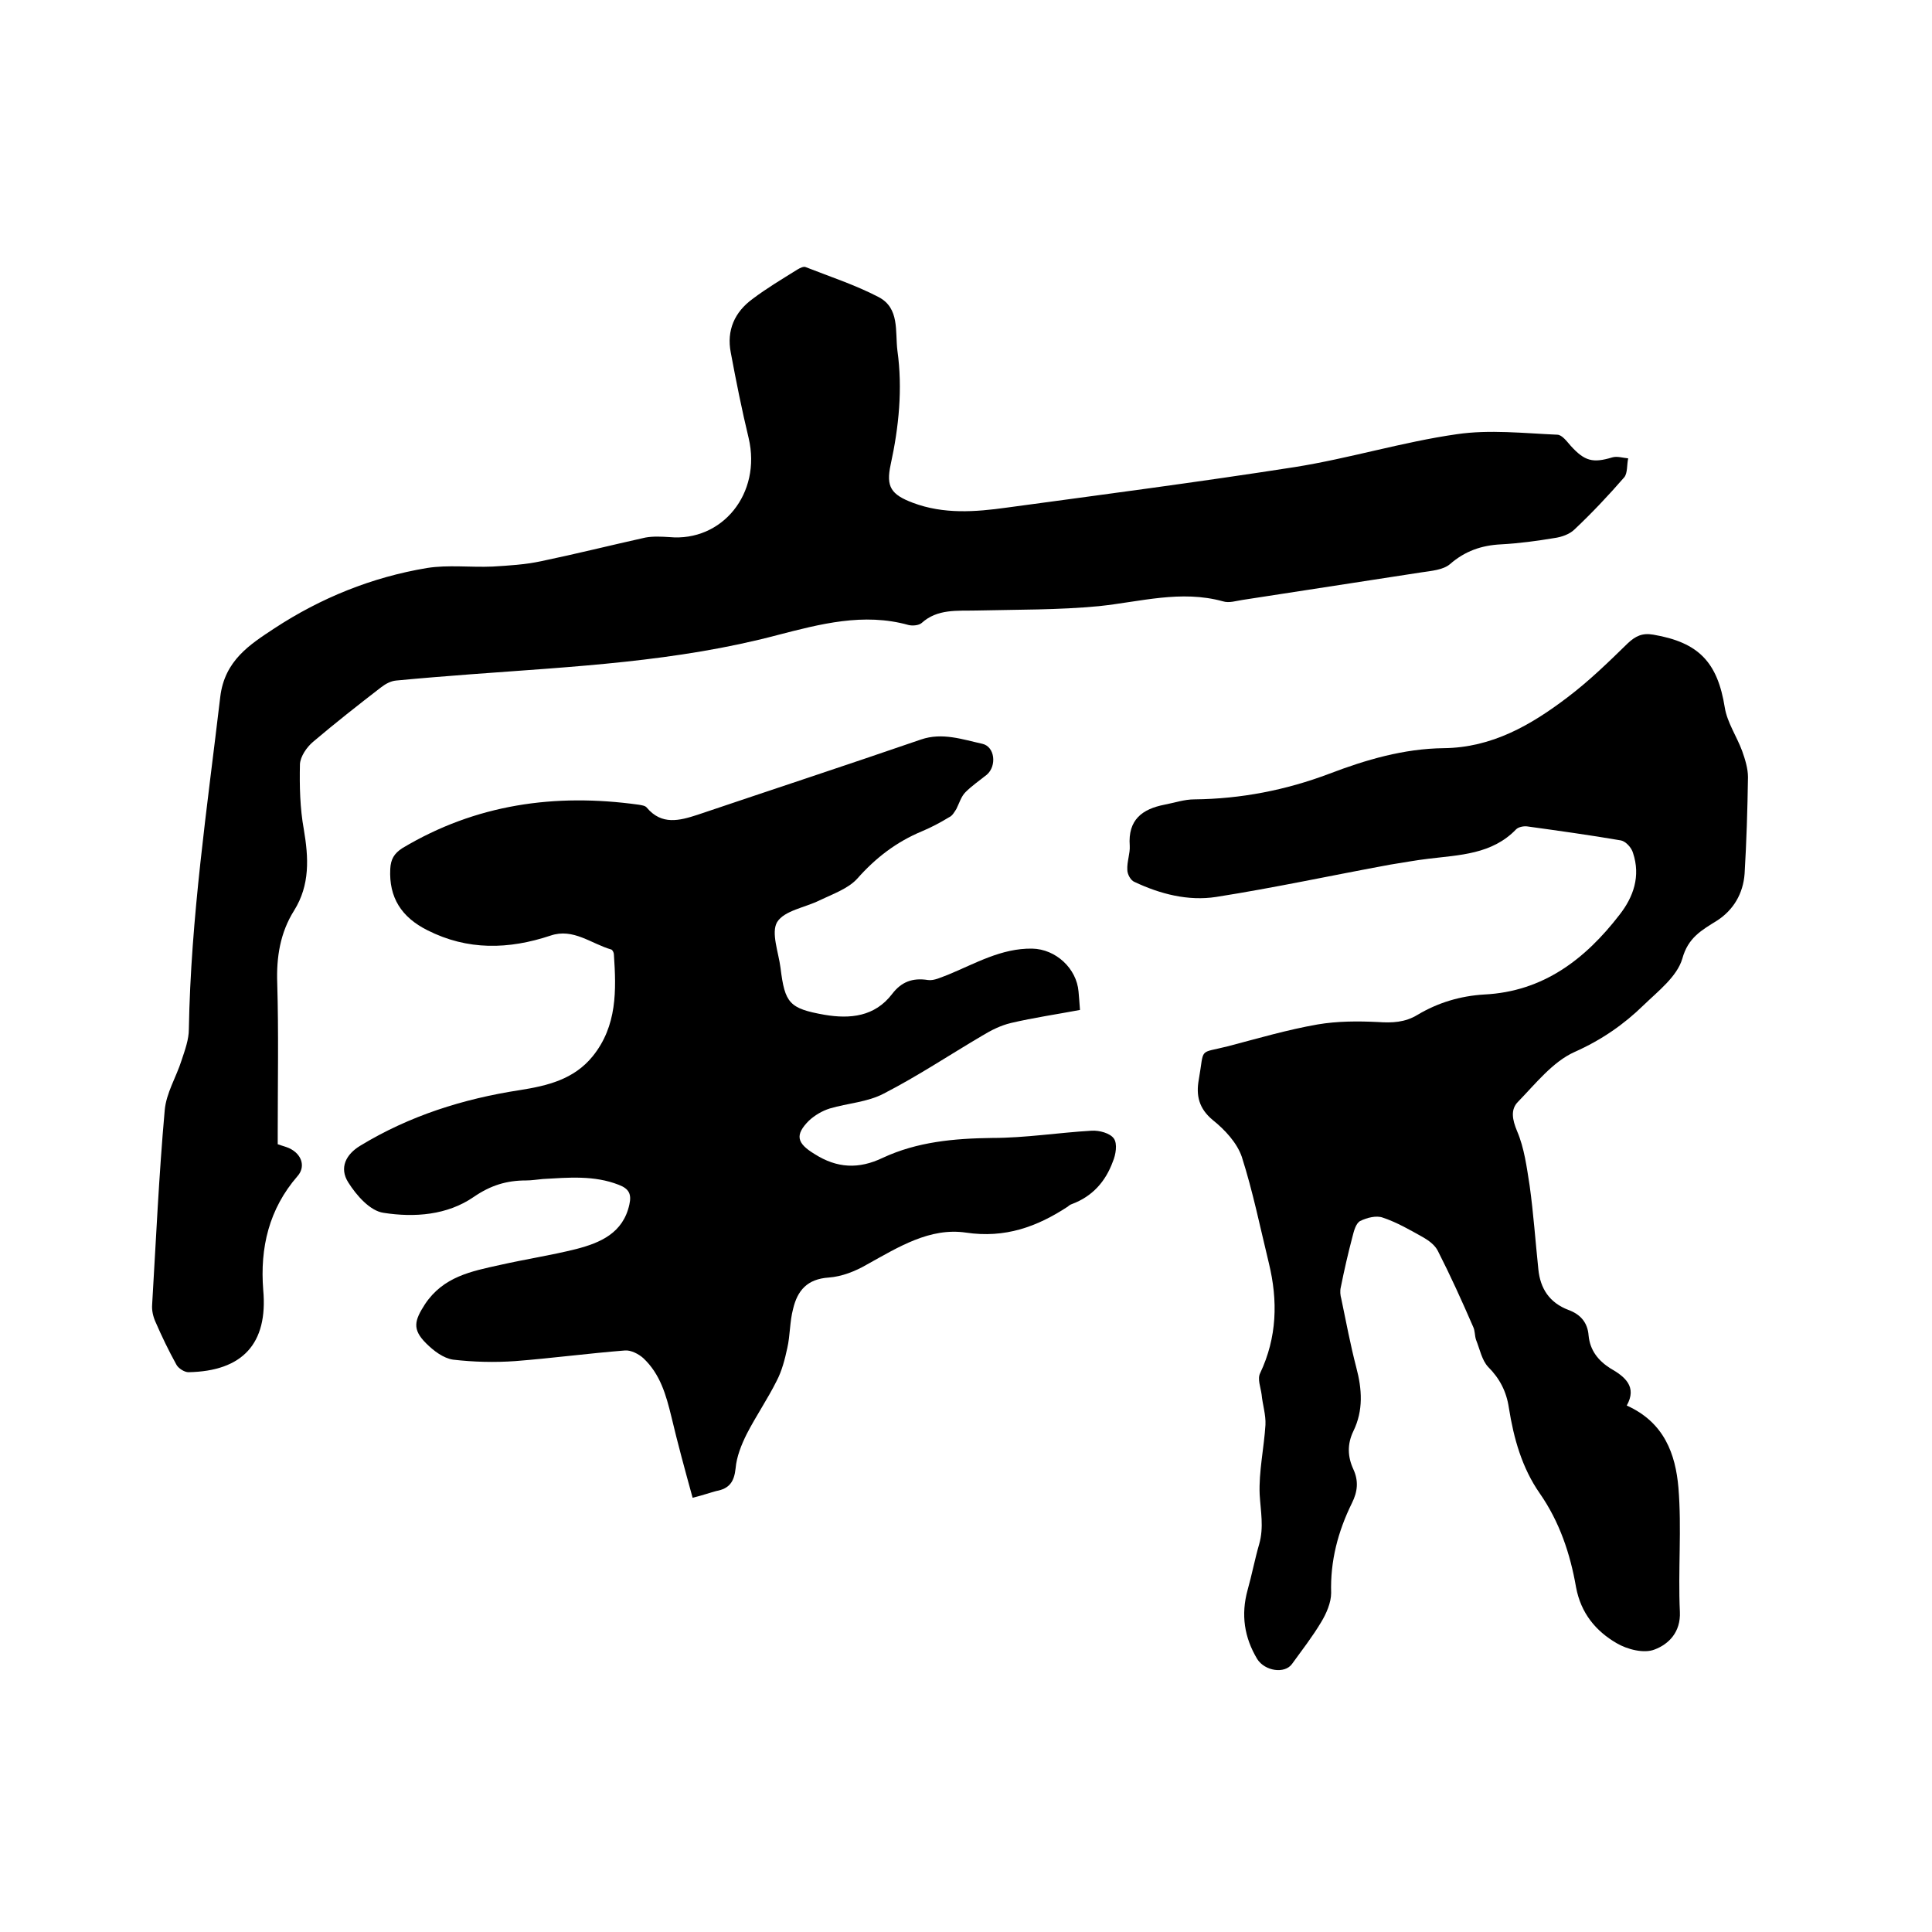 <svg enable-background="new 0 0 400 400" viewBox="0 0 400 400" xmlns="http://www.w3.org/2000/svg"><path d="m57.5 236.9c1.1.4 2.1.6 2.9 1.1 2.2 1.3 2.8 3.7 1.2 5.5-5.9 6.8-7.8 14.8-7.1 23.6 1 11.1-4.3 16.8-15.5 17-.8 0-2.1-.8-2.5-1.6-1.6-2.9-3-5.8-4.3-8.8-.5-1.1-.8-2.4-.7-3.6.8-13.4 1.4-26.8 2.6-40.2.3-3.6 2.4-6.9 3.5-10.4.7-2.1 1.5-4.3 1.5-6.4.4-23.1 3.8-45.9 6.5-68.8.9-7.6 6.2-10.9 11.2-14.2 9.6-6.3 20.2-10.6 31.6-12.5 4.4-.7 9-.1 13.6-.3 3.3-.2 6.7-.4 10-1.1 7.2-1.5 14.4-3.3 21.6-4.9 1.6-.3 3.4-.2 5-.1 10.9 1 19.1-9 16.4-20.5-1.4-5.8-2.6-11.8-3.7-17.7-.9-4.6.8-8.4 4.5-11.1 2.9-2.2 6.1-4.1 9.3-6.1.5-.3 1.3-.7 1.7-.5 5.1 2 10.3 3.7 15.1 6.2 4.4 2.3 3.4 7.1 3.9 11.1 1.1 7.9.3 15.8-1.4 23.6-1 4.6.1 6.2 4.6 7.9 6.4 2.4 12.9 1.9 19.4 1 19.9-2.7 39.8-5.3 59.7-8.4 11.3-1.8 22.3-5.2 33.5-6.8 6.8-1 13.9-.2 20.8.1 1 0 2 1.4 2.8 2.3 2.9 3.2 4.6 3.6 8.6 2.4 1-.3 2.2.1 3.3.2-.3 1.3-.1 3-.8 3.9-3.3 3.8-6.7 7.4-10.3 10.8-1 1-2.7 1.6-4.2 1.8-3.6.6-7.3 1.1-11 1.3-4.1.2-7.5 1.4-10.6 4.1-1.4 1.2-3.9 1.4-5.9 1.7-12.3 1.9-24.7 3.8-37 5.7-1.4.2-2.8.7-4.1.3-8.7-2.4-17.1.1-25.7 1-8.4.8-16.9.7-25.3.9-4 .1-8.1-.4-11.4 2.6-.6.5-1.9.6-2.7.4-9.3-2.6-18.3-.2-27.2 2.1-20.8 5.5-42.1 6.5-63.4 8.1-5.2.4-10.3.8-15.5 1.3-1.1.1-2.2.7-3.1 1.4-4.8 3.7-9.5 7.4-14.1 11.3-1.3 1.1-2.6 3-2.7 4.6-.1 4.5 0 9.1.8 13.5 1 5.9 1.3 11.5-2 16.8-2.9 4.6-3.7 9.7-3.5 15.1.3 10.3.1 20.5.1 30.8 0 .7 0 1.6 0 2.5z"/><path d="m143.4 310.1c-1.6-5.8-3.1-11.3-4.4-16.8-1.1-4.5-2.3-8.8-5.8-12.1-1-.9-2.6-1.7-3.8-1.6-7.6.6-15.1 1.6-22.7 2.2-4.3.3-8.6.2-12.9-.3-2-.3-4-1.8-5.6-3.4-2.9-2.9-2.4-4.7-.2-8.1 3.8-5.7 9.6-6.8 15.5-8.1 5.3-1.2 10.6-2 15.8-3.3 5-1.3 9.7-3.3 11-9.2.5-2.2-.1-3.3-2.2-4.1-5.1-2-10.4-1.5-15.7-1.2-1.2.1-2.3.3-3.5.3-4 0-7.3 1-10.8 3.4-5.5 3.8-12.3 4.3-18.7 3.3-2.8-.4-5.6-3.6-7.3-6.3-1.9-3-.5-5.8 2.5-7.6 10.2-6.2 21.3-9.7 33-11.5 5.7-.9 11.2-2.2 15.1-7 5.1-6.3 4.9-13.7 4.4-21.1 0-.4-.3-.9-.5-1-4.2-1.2-7.9-4.5-12.6-2.9-8.7 2.9-17.2 3.1-25.5-1.1-5.4-2.7-8-6.8-7.7-12.7.1-2 .8-3.2 2.5-4.3 15.2-9.1 31.6-11.4 48.9-9 .6.1 1.4.2 1.7.6 3.1 3.7 6.8 2.7 10.5 1.5 15.4-5.2 30.9-10.3 46.3-15.6 4.4-1.5 8.6 0 12.7.9 2.6.6 3 4.6.9 6.4-1.5 1.2-3.1 2.3-4.4 3.6-.9.9-1.3 2.3-1.9 3.5-.4.6-.8 1.4-1.5 1.7-1.8 1.1-3.7 2.1-5.6 2.9-5.3 2.2-9.6 5.5-13.4 9.8-1.9 2.1-5.1 3.2-7.8 4.5-3 1.5-7.3 2.1-8.8 4.5-1.3 2.2.3 6.3.7 9.5.9 7.3 1.8 8.4 9.1 9.7 5.3.9 10.4.4 14-4.3 1.9-2.5 4.2-3.4 7.4-2.9 1.3.2 2.8-.6 4.2-1.1 5.6-2.3 11-5.5 17.4-5.4 4.9.1 9.2 4.1 9.6 8.9.1 1.2.2 2.3.3 3.8-4.8.9-9.6 1.6-14.3 2.7-2.1.5-4.1 1.5-5.9 2.6-6.8 4-13.4 8.4-20.4 12-3.4 1.8-7.5 2-11.2 3.1-1.6.5-3.1 1.4-4.3 2.5-3 3-2.5 4.7 1.1 6.9 4.7 3 9.2 3.2 14.2.8 7.1-3.3 14.7-4 22.6-4.1 6.9 0 13.7-1.1 20.6-1.5 1.6-.1 3.8.5 4.6 1.6s.4 3.4-.2 4.8c-1.5 4.1-4.2 7.2-8.5 8.8-.3.1-.6.3-.8.5-6.4 4.2-13 6.6-21.1 5.4-7.5-1.1-14 3-20.5 6.6-2.4 1.4-5.2 2.5-7.9 2.7-4.5.3-6.5 2.7-7.4 6.5-.7 2.6-.6 5.5-1.2 8.1-.5 2.3-1.1 4.7-2.2 6.8-1.9 3.8-4.3 7.3-6.2 11-1.1 2.2-2.1 4.7-2.3 7.1-.3 2.8-1.3 4.2-4 4.7-1.2.3-2.5.8-4.9 1.4z"/><path d="m336.8 291c7.8 3.5 10.1 10.1 10.7 17 .7 8.5-.1 17.1.3 25.7.2 4.2-2.3 6.7-5.2 7.8-2.2.9-5.7 0-7.9-1.3-4.3-2.5-7.4-6.2-8.4-11.6-1.2-6.9-3.4-13.5-7.5-19.4-3.7-5.3-5.4-11.4-6.4-17.7-.5-3.4-1.9-6.1-4.3-8.5-1.3-1.4-1.7-3.6-2.5-5.6-.3-.9-.2-1.9-.6-2.7-2.3-5.3-4.7-10.6-7.3-15.7-.6-1.2-1.8-2.1-3-2.8-2.7-1.5-5.4-3.1-8.4-4.1-1.3-.5-3.3 0-4.7.7-.9.5-1.3 2.1-1.6 3.3-.9 3.4-1.7 6.9-2.4 10.4-.2.8-.1 1.7.1 2.4 1 4.8 1.9 9.6 3.1 14.2 1.2 4.5 1.5 8.9-.6 13.2-1.3 2.7-1.2 5.3 0 7.9 1.1 2.4.9 4.6-.3 7-2.9 5.9-4.5 12-4.3 18.6 0 2-1 4.3-2.1 6.1-1.8 3-3.9 5.7-6 8.6-1.5 2.1-5.6 1.5-7.2-1-2.7-4.5-3.4-9.2-2-14.3.9-3.2 1.5-6.4 2.4-9.5 1-3.5.3-6.8.1-10.3-.2-4.7.9-9.6 1.2-14.4.1-2.1-.6-4.2-.8-6.3-.2-1.5-.9-3.2-.3-4.4 3.5-7.4 3.7-15 1.8-22.8-1.8-7.4-3.3-14.8-5.6-22-1-2.9-3.5-5.6-6-7.6-2.9-2.4-3.5-5.1-2.9-8.4 1.2-6.8-.2-5.3 6.1-6.9 6.1-1.6 12.2-3.4 18.5-4.5 4.1-.7 8.4-.7 12.5-.5 2.9.2 5.6.1 8.2-1.5 4.2-2.5 8.8-3.9 13.8-4.2 12.2-.6 20.9-7.3 28-16.5 2.9-3.7 4.4-8 2.8-12.8-.3-1.1-1.5-2.4-2.5-2.6-6.4-1.1-12.9-2-19.4-2.9-.7-.1-1.8.1-2.3.6-5 5.2-11.7 5.3-18.2 6.1-2.6.3-5.2.8-7.8 1.2-12 2.2-24 4.8-36.1 6.7-5.8.9-11.6-.6-16.9-3.1-.8-.3-1.5-1.6-1.5-2.5-.1-1.7.6-3.4.5-5-.4-5.4 2.6-7.6 7.2-8.5 2.1-.4 4.1-1.1 6.2-1.1 9.6-.1 18.9-1.9 27.9-5.3 7.6-2.9 15.4-5.2 23.7-5.3 10-.1 18.1-4.8 25.6-10.5 4.5-3.4 8.5-7.3 12.5-11.2 1.6-1.5 3-2.2 5.3-1.8 9.4 1.6 13.3 5.7 14.8 15.1.5 3.1 2.5 6 3.6 9 .6 1.7 1.2 3.6 1.2 5.4-.1 6.7-.3 13.3-.7 20-.3 4.1-2.3 7.5-5.7 9.7-3.2 2-6 3.5-7.2 7.9-1.1 3.7-5 6.7-8 9.6-4.1 4-8.7 7.2-14.3 9.7-4.5 2-8.1 6.6-11.7 10.3-1.6 1.6-1.2 3.7-.2 6.1 1.5 3.5 2 7.5 2.6 11.3.8 5.8 1.2 11.6 1.8 17.3.4 4 2.3 6.9 6.2 8.4 2.5.9 4 2.6 4.2 5.3.3 3.1 2 5.2 4.5 6.8 3 1.7 5.6 3.8 3.4 7.7z"/></svg>